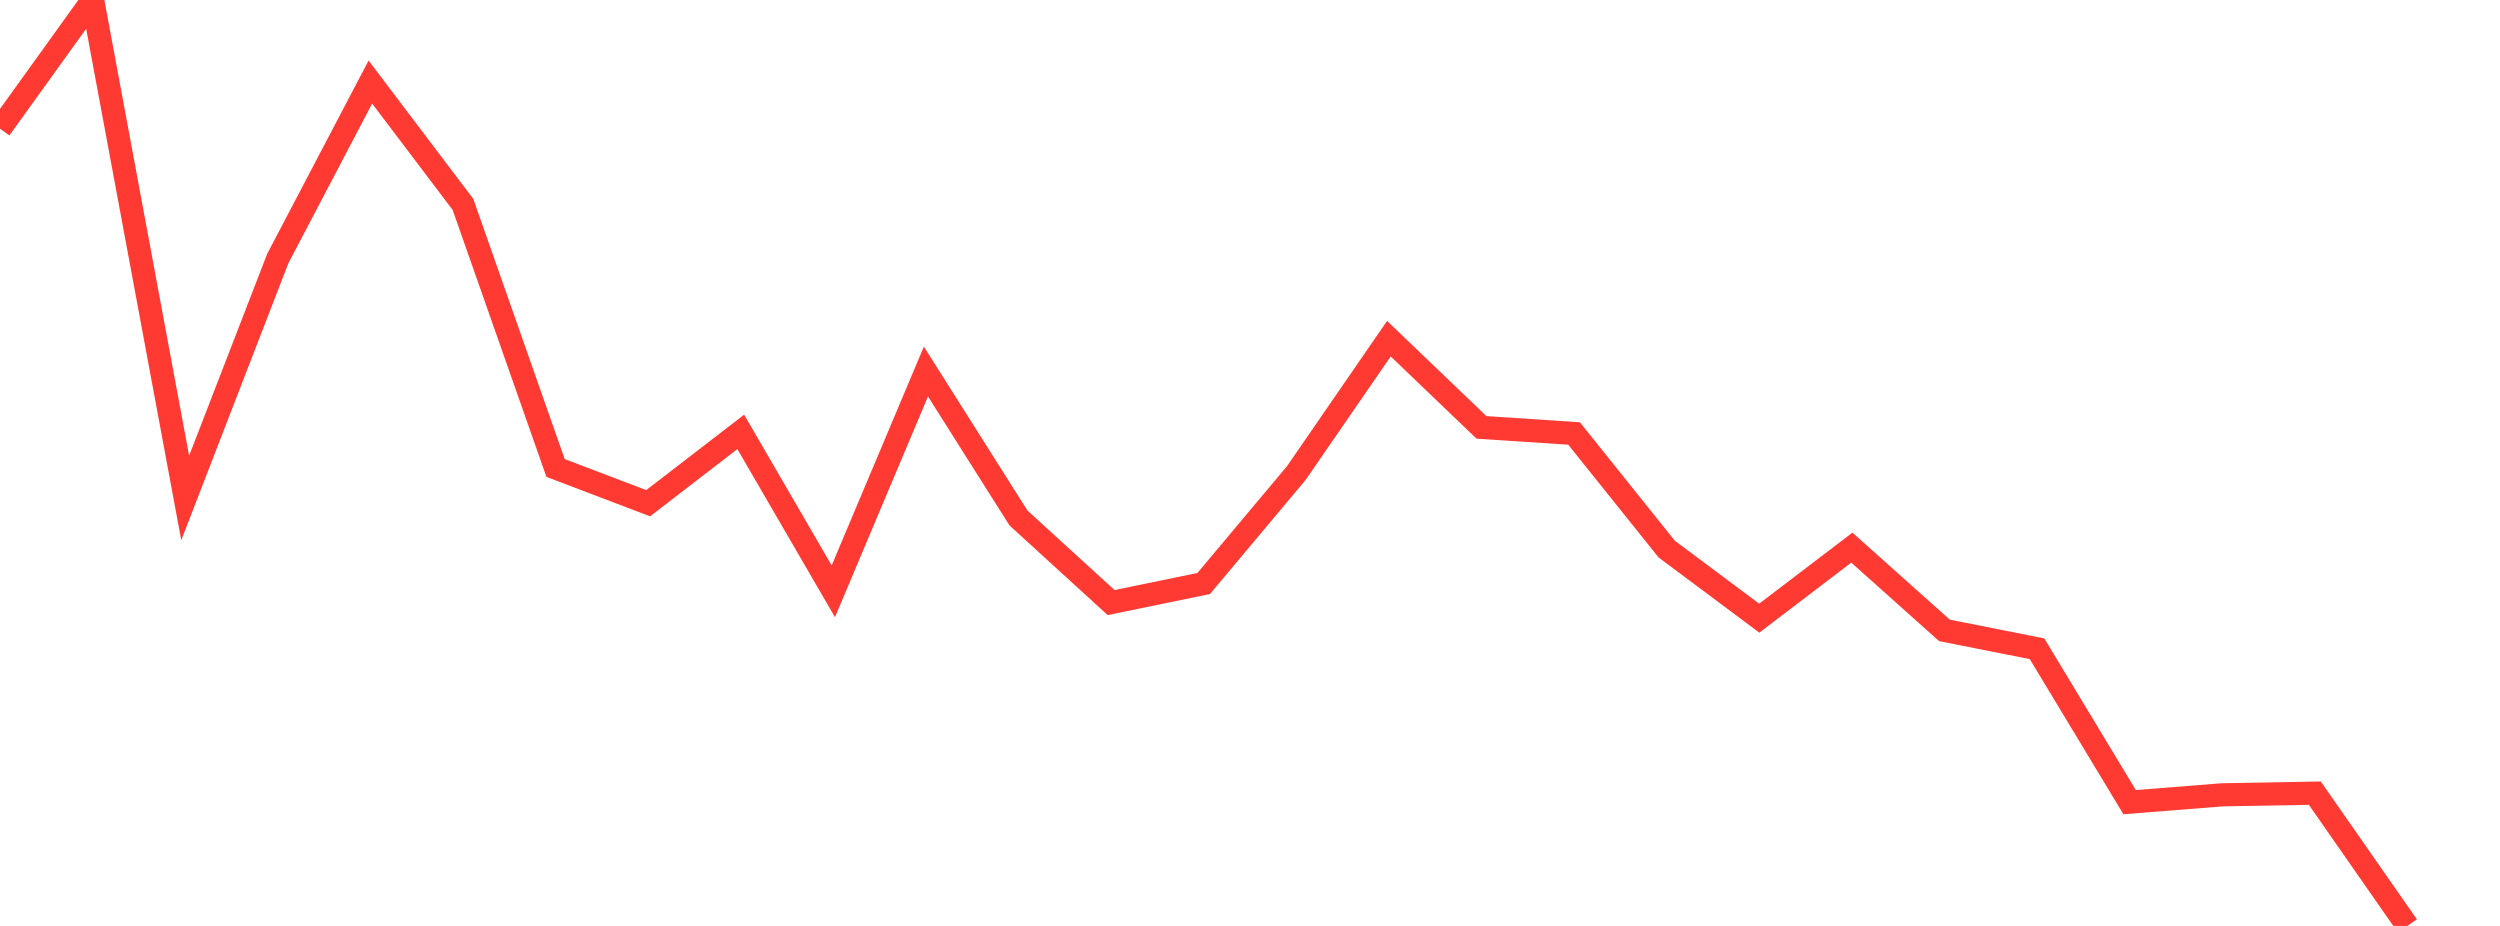 <?xml version="1.0" standalone="no"?>
<!DOCTYPE svg PUBLIC "-//W3C//DTD SVG 1.1//EN" "http://www.w3.org/Graphics/SVG/1.1/DTD/svg11.dtd">

<svg width="135" height="50" viewBox="0 0 135 50" preserveAspectRatio="none" 
  xmlns="http://www.w3.org/2000/svg"
  xmlns:xlink="http://www.w3.org/1999/xlink">


<polyline points="0.0, 6.95 5.0, 0.0 10.0, 26.892 15.0, 13.962 20.0, 4.431 25.0, 11.038 30.0, 25.271 35.0, 27.174 40.0, 23.322 45.0, 31.931 50.0, 20.064 55.0, 27.974 60.0, 32.539 65.0, 31.509 70.0, 25.546 75.0, 18.289 80.0, 23.079 85.0, 23.408 90.0, 29.649 95.0, 33.381 100.0, 29.572 105.0, 34.041 110.0, 35.033 115.0, 43.316 120.0, 42.92 125.0, 42.83 130.0, 50.0" fill="none" stroke="#ff3a33" stroke-width="1.25"/>

</svg>